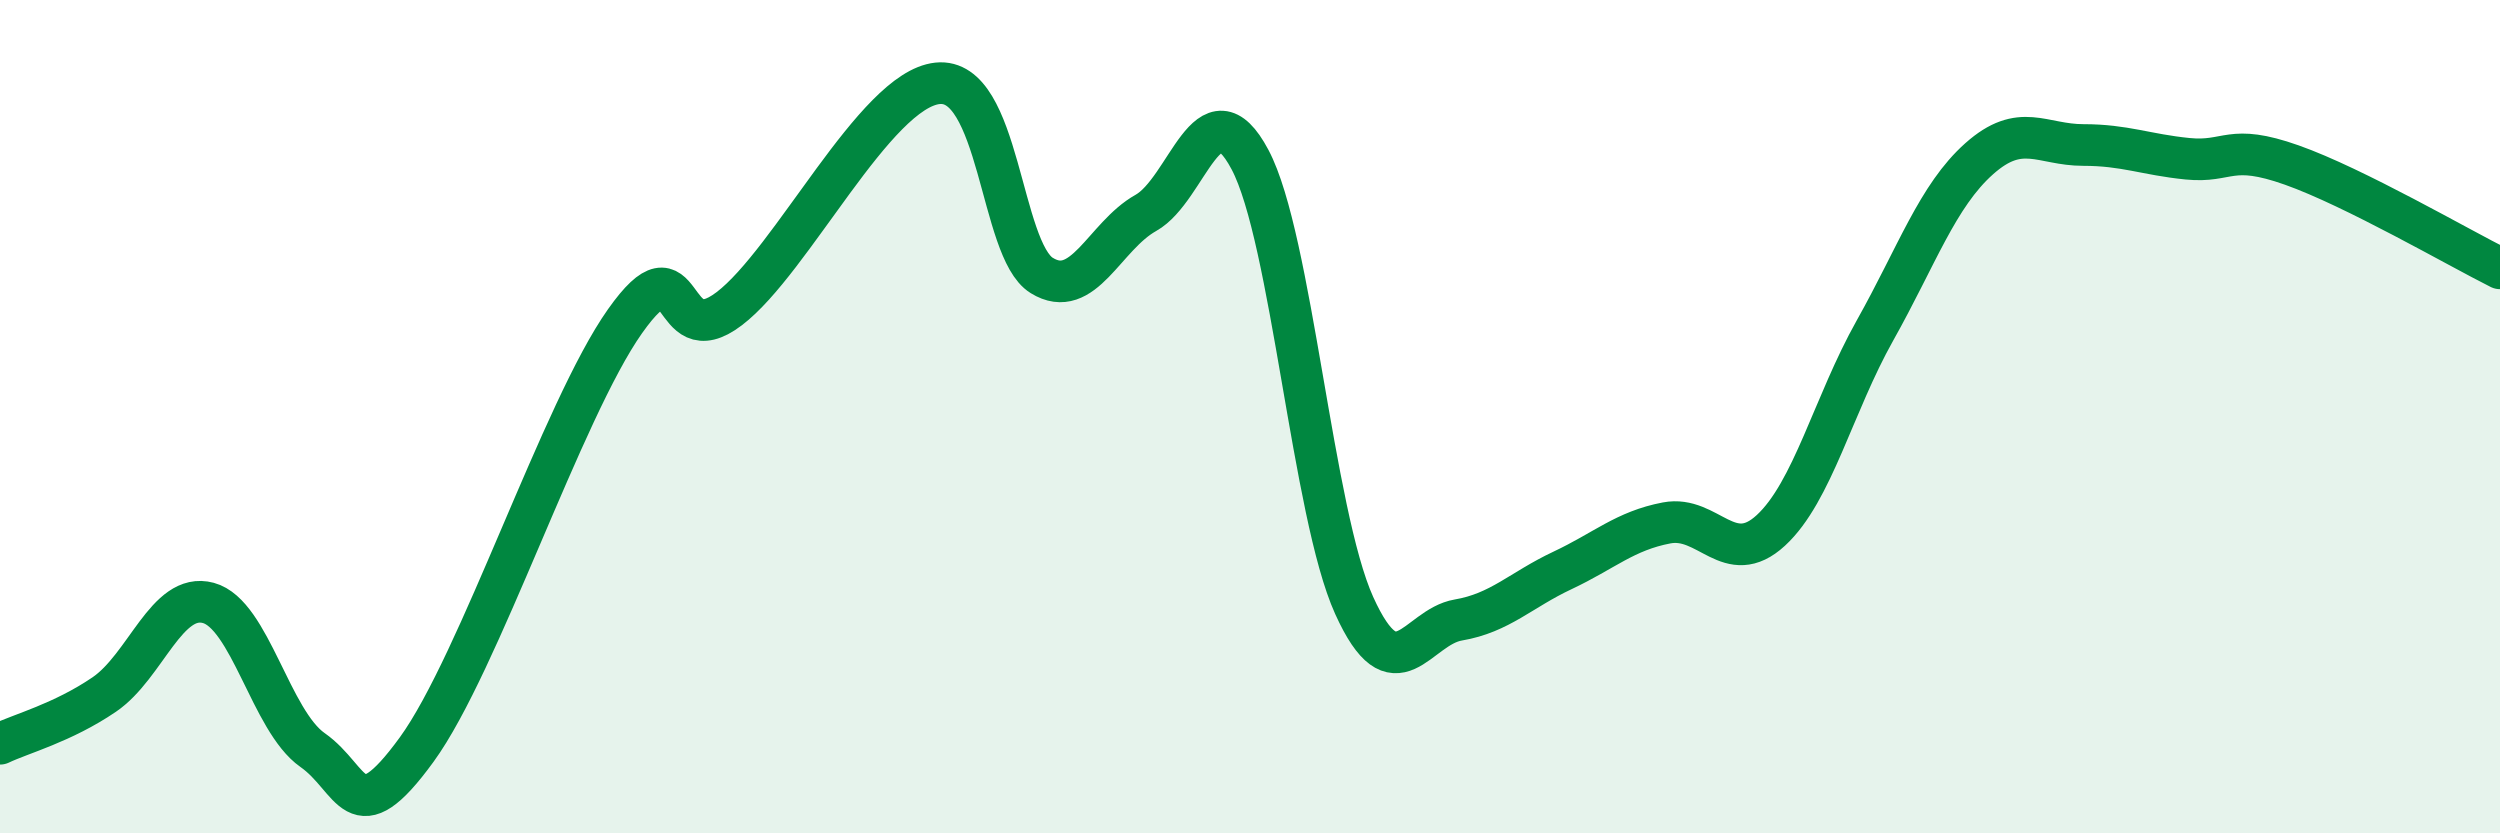 
    <svg width="60" height="20" viewBox="0 0 60 20" xmlns="http://www.w3.org/2000/svg">
      <path
        d="M 0,17.85 C 0.5,17.61 1.5,17.35 2.5,16.67 C 3.5,15.99 4,14.2 5,14.47 C 6,14.74 6.5,17.3 7.5,18 C 8.5,18.7 8.5,20.05 10,17.99 C 11.5,15.93 13.5,9.83 15,7.71 C 16.5,5.59 16,8.55 17.5,7.41 C 19,6.27 21,2.16 22.5,2 C 24,1.84 24,5.99 25,6.61 C 26,7.23 26.5,5.67 27.5,5.11 C 28.5,4.55 29,1.95 30,3.83 C 31,5.71 31.5,12.32 32.5,14.53 C 33.5,16.74 34,15.05 35,14.88 C 36,14.71 36.5,14.16 37.5,13.69 C 38.5,13.22 39,12.74 40,12.55 C 41,12.36 41.5,13.65 42.5,12.73 C 43.5,11.81 44,9.71 45,7.93 C 46,6.15 46.5,4.7 47.5,3.81 C 48.5,2.92 49,3.48 50,3.48 C 51,3.48 51.5,3.71 52.5,3.81 C 53.5,3.91 53.5,3.43 55,3.96 C 56.5,4.49 59,5.94 60,6.44L60 20L0 20Z"
        fill="#008740"
        opacity="0.1"
        stroke-linecap="round"
        stroke-linejoin="round"
      />
      <path
        d="M 0,17.85 C 0.5,17.61 1.5,17.35 2.5,16.67 C 3.5,15.99 4,14.2 5,14.47 C 6,14.74 6.5,17.3 7.5,18 C 8.5,18.7 8.5,20.05 10,17.99 C 11.5,15.93 13.5,9.83 15,7.71 C 16.5,5.59 16,8.55 17.5,7.41 C 19,6.27 21,2.16 22.5,2 C 24,1.84 24,5.99 25,6.61 C 26,7.23 26.5,5.67 27.5,5.11 C 28.5,4.55 29,1.95 30,3.83 C 31,5.71 31.5,12.32 32.5,14.53 C 33.5,16.74 34,15.05 35,14.88 C 36,14.71 36.5,14.16 37.5,13.69 C 38.5,13.22 39,12.74 40,12.55 C 41,12.36 41.5,13.65 42.5,12.73 C 43.5,11.81 44,9.71 45,7.93 C 46,6.15 46.5,4.7 47.5,3.81 C 48.5,2.92 49,3.48 50,3.48 C 51,3.48 51.5,3.71 52.5,3.81 C 53.5,3.91 53.5,3.43 55,3.96 C 56.5,4.49 59,5.94 60,6.44"
        stroke="#008740"
        stroke-width="1"
        fill="none"
        stroke-linecap="round"
        stroke-linejoin="round"
      />
    </svg>
  